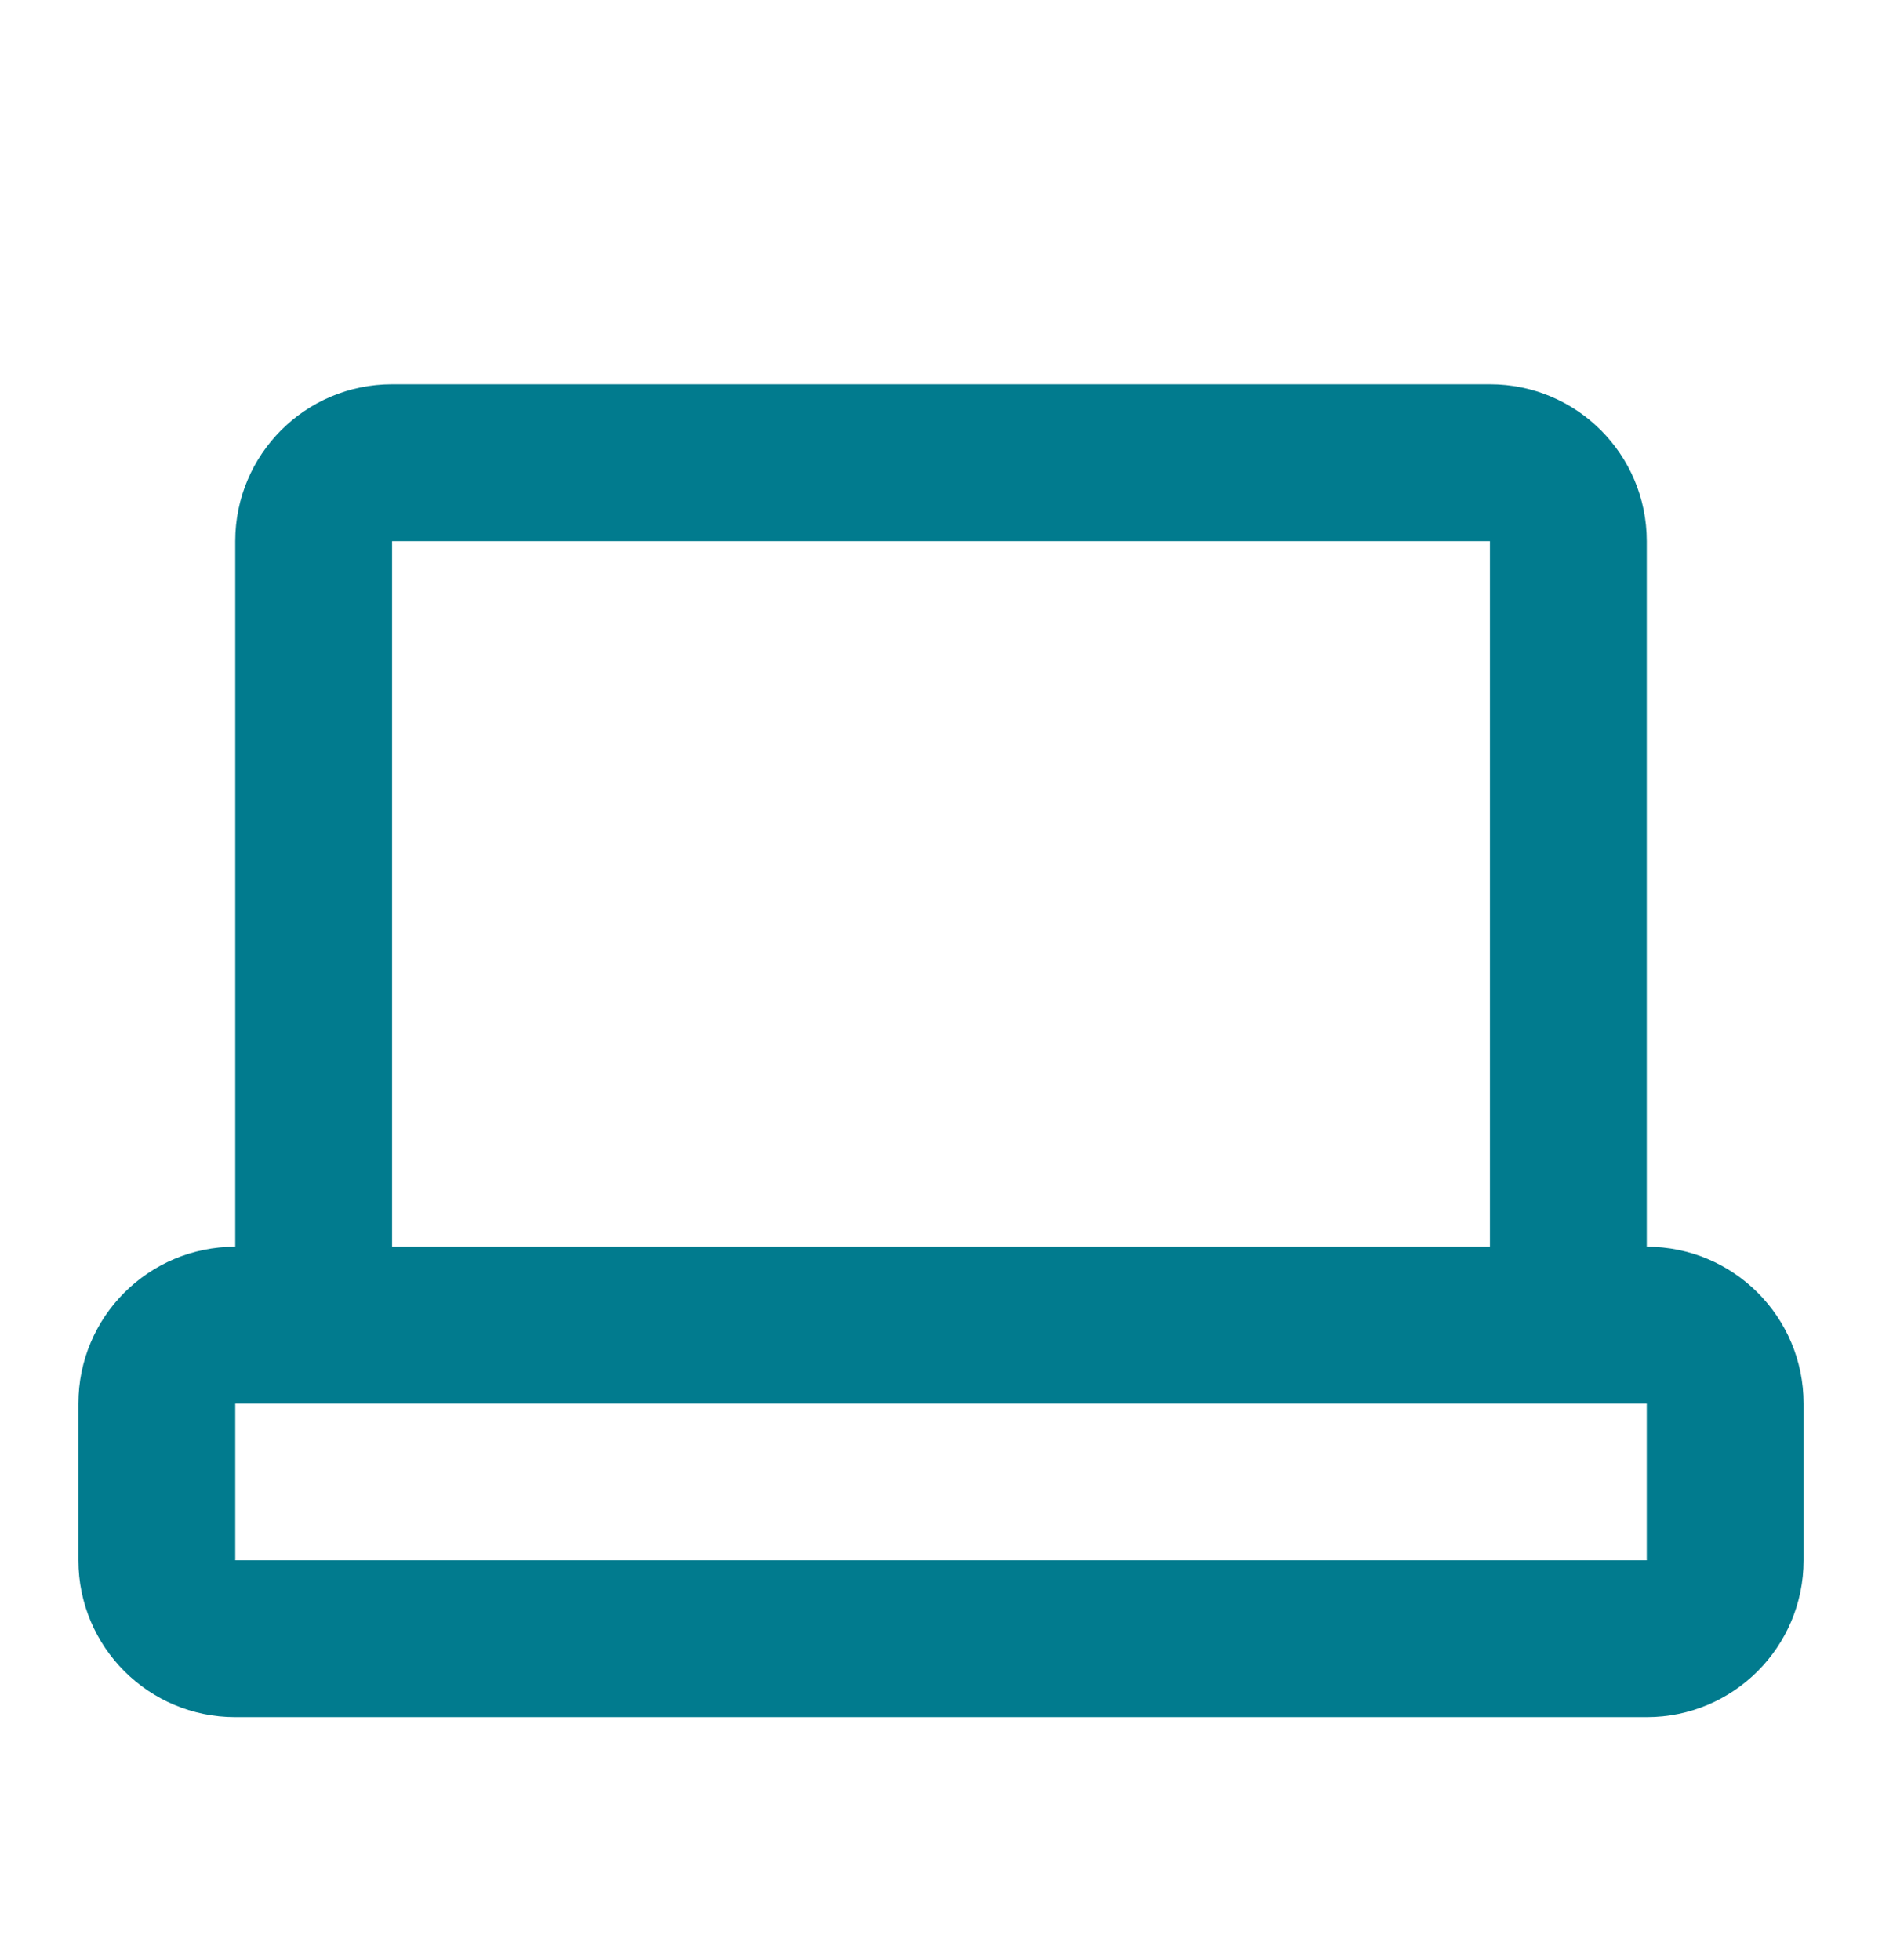 <svg width="24" height="25" viewBox="0 0 24 25" fill="none" xmlns="http://www.w3.org/2000/svg">
<path fill-rule="evenodd" clip-rule="evenodd" d="M5 4.901C3.895 4.901 3 5.796 3 6.901V15.901C1.895 15.901 1 16.796 1 17.901V19.901C1 21.005 1.895 21.901 3 21.901H21C22.105 21.901 23 21.005 23 19.901V17.901C23 16.796 22.105 15.901 21 15.901V6.901C21 5.796 20.105 4.901 19 4.901H5ZM19 15.901V6.901L5 6.901V15.901H19ZM3 17.901V19.901H21V17.901H3Z" fill="#017B8E"/>
</svg>
